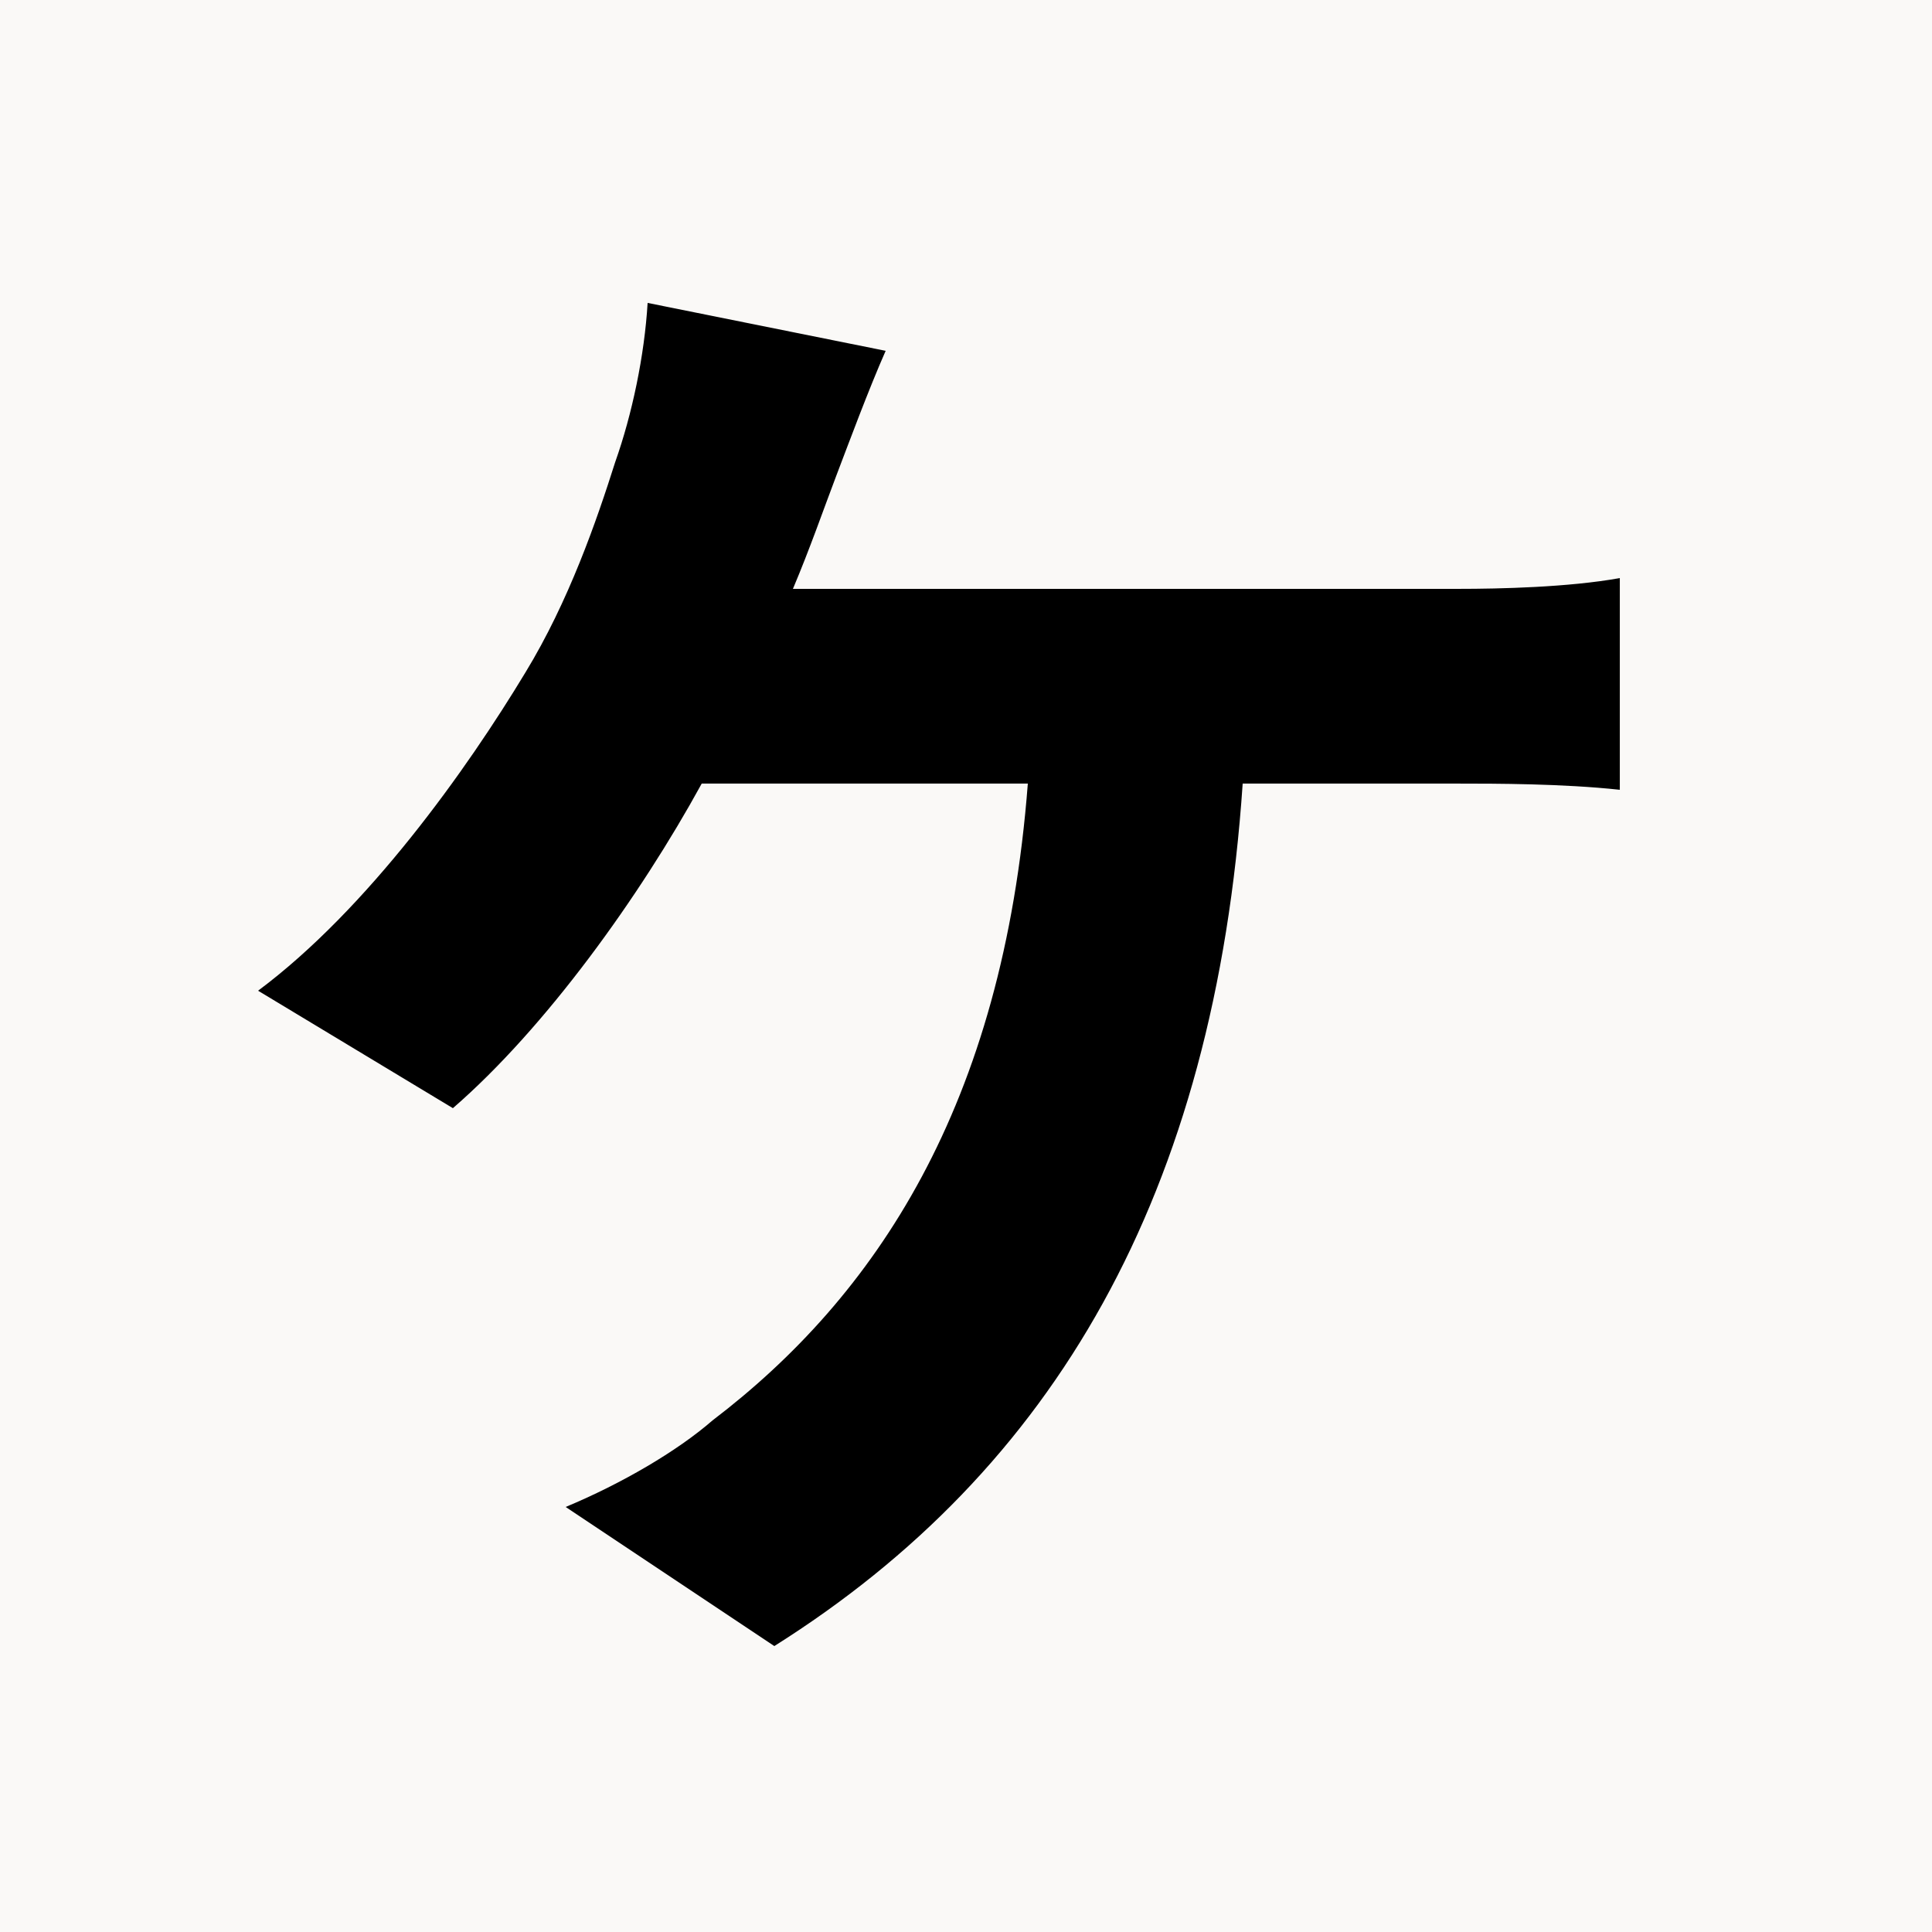 <svg xmlns="http://www.w3.org/2000/svg" xmlns:xlink="http://www.w3.org/1999/xlink" width="500" zoomAndPan="magnify" viewBox="0 0 375 375" height="500" preserveAspectRatio="xMidYMid meet" version="1.0"><defs><g/></defs><rect x="-37.5" width="450" fill="#ffffff" y="-37.5" height="450" fill-opacity="1"/><rect x="-37.5" width="450" fill="#faf9f7" y="-37.5" height="450" fill-opacity="1"/><g fill="#000000" fill-opacity="1"><g transform="translate(37.5, 303)"><g><path d="M 116.406 -188.703 C 119.703 -196.5 122.406 -204.297 124.797 -210.594 C 127.203 -216.906 131.094 -227.406 134.406 -234.906 L 88.203 -244.203 C 87.594 -234 85.203 -222.594 81.906 -213.297 C 78.297 -201.906 72.906 -186.297 64.5 -172.5 C 53.094 -153.594 33.906 -126.594 12.594 -110.703 L 50.406 -87.906 C 68.406 -103.5 86.703 -129 98.703 -150.906 L 162 -150.906 C 157.203 -88.203 132.297 -51.297 100.797 -27.297 C 93.906 -21.297 83.094 -15 72.297 -10.5 L 112.797 16.5 C 167.094 -17.703 198.297 -71.094 203.703 -150.906 L 245.703 -150.906 C 252.594 -150.906 265.797 -150.906 276.906 -149.703 L 276.906 -190.797 C 267 -189 253.5 -188.703 245.703 -188.703 Z M 116.406 -188.703 "/></g></g></g></svg>
